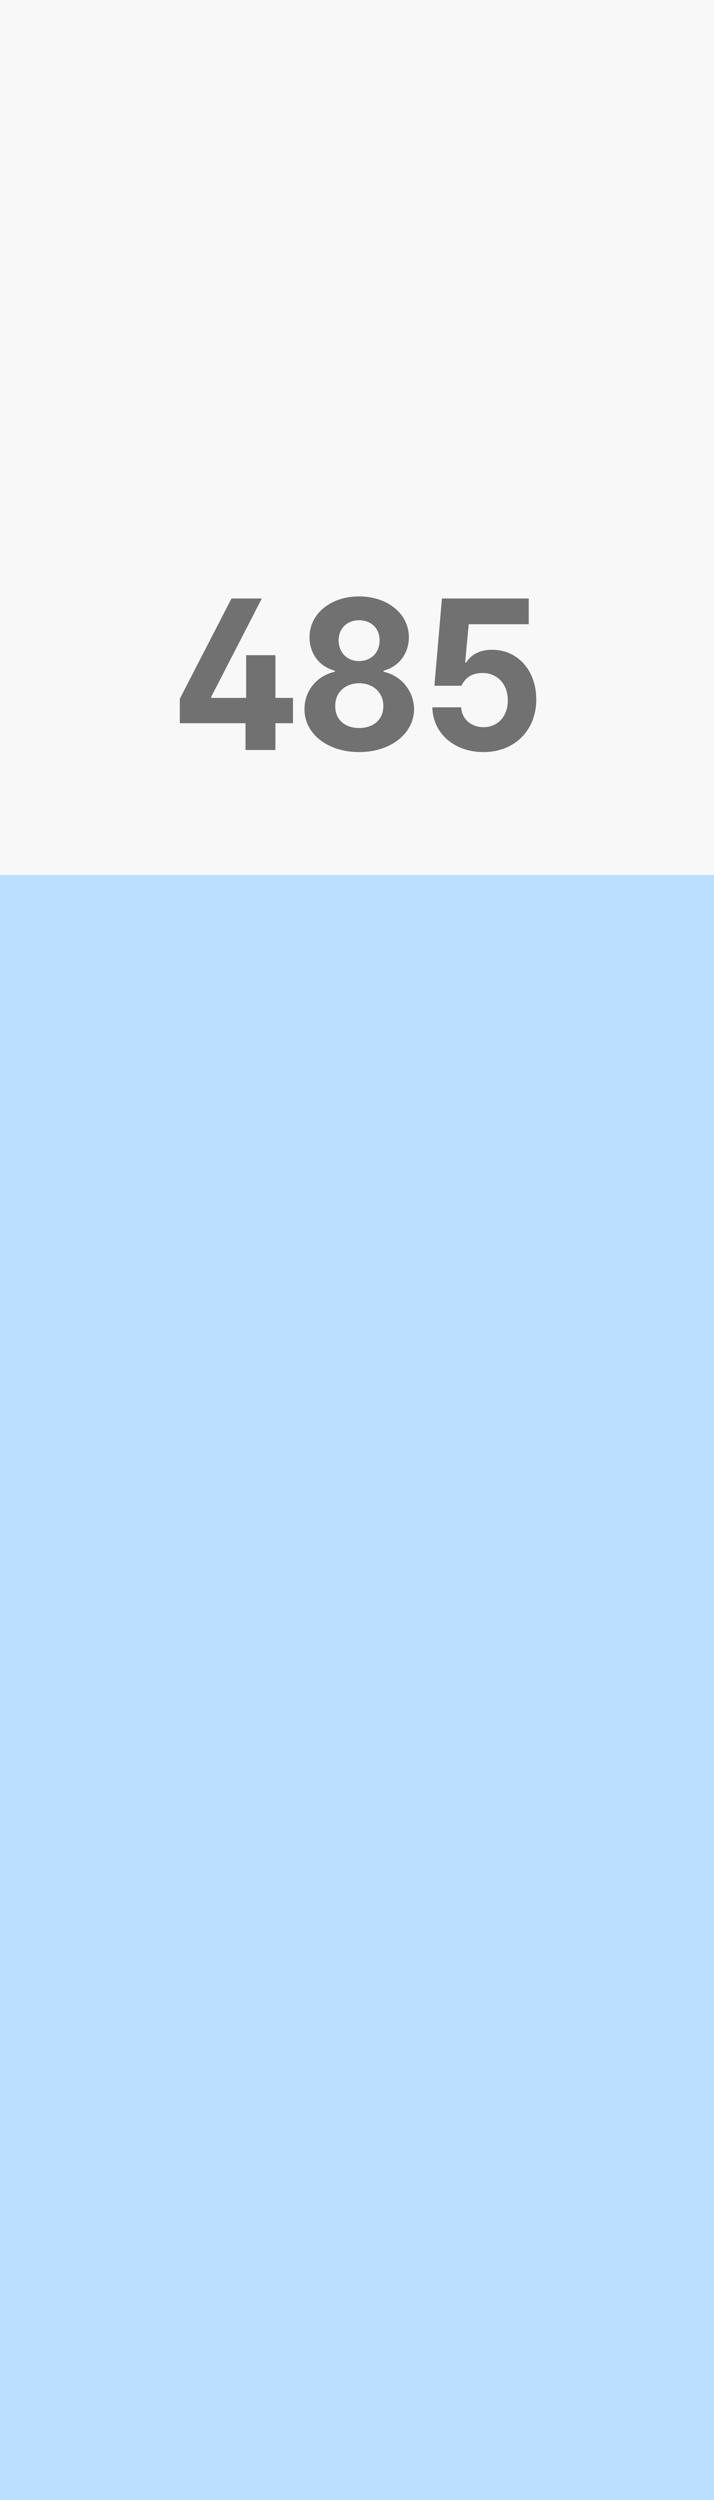 <svg width="80" height="280" viewBox="0 0 80 280" fill="none" xmlns="http://www.w3.org/2000/svg">
<rect width="80" height="280" fill="#F8F8F8"/>
<path d="M20.148 81V78.258L25.938 67.031H29.336L23.664 78.047V78.164H27.578V73.383H30.859V78.164H32.828V81H30.859V84H27.508V81H20.148ZM40.234 84.234C36.672 84.234 34.094 82.148 34.117 79.43C34.094 77.484 35.406 75.703 37.516 75.234V75.117C35.711 74.648 34.68 73.125 34.68 71.367C34.68 68.742 37.047 66.797 40.234 66.797C43.445 66.797 45.812 68.766 45.812 71.367C45.812 73.125 44.758 74.648 42.977 75.117V75.234C45.062 75.703 46.375 77.484 46.398 79.43C46.375 82.148 43.797 84.234 40.234 84.234ZM40.234 81.539C41.828 81.539 42.953 80.602 42.953 79.078C42.953 77.531 41.781 76.523 40.234 76.523C38.711 76.523 37.539 77.531 37.562 79.078C37.539 80.602 38.664 81.539 40.234 81.539ZM40.234 74.039C41.523 74.039 42.531 73.148 42.531 71.719C42.531 70.336 41.547 69.469 40.234 69.469C38.922 69.469 37.961 70.336 37.938 71.719C37.961 73.148 38.945 74.039 40.234 74.039ZM54.18 84.234C50.898 84.234 48.508 82.148 48.438 79.219H51.672C51.742 80.602 52.867 81.445 54.18 81.445C55.727 81.445 56.898 80.273 56.898 78.445C56.898 76.594 55.703 75.398 54.109 75.375C53.008 75.375 52.234 75.75 51.695 76.805H48.672L49.516 67.031H59.242V69.914H52.516L52.117 74.203H52.234C52.703 73.43 53.641 72.773 55.117 72.773C58.047 72.773 60.086 75.117 60.086 78.352C60.086 81.82 57.625 84.234 54.18 84.234Z" fill="#717171"/>
<rect width="80" height="182" transform="translate(0 98)" fill="#BBE0FF"/>
</svg>
